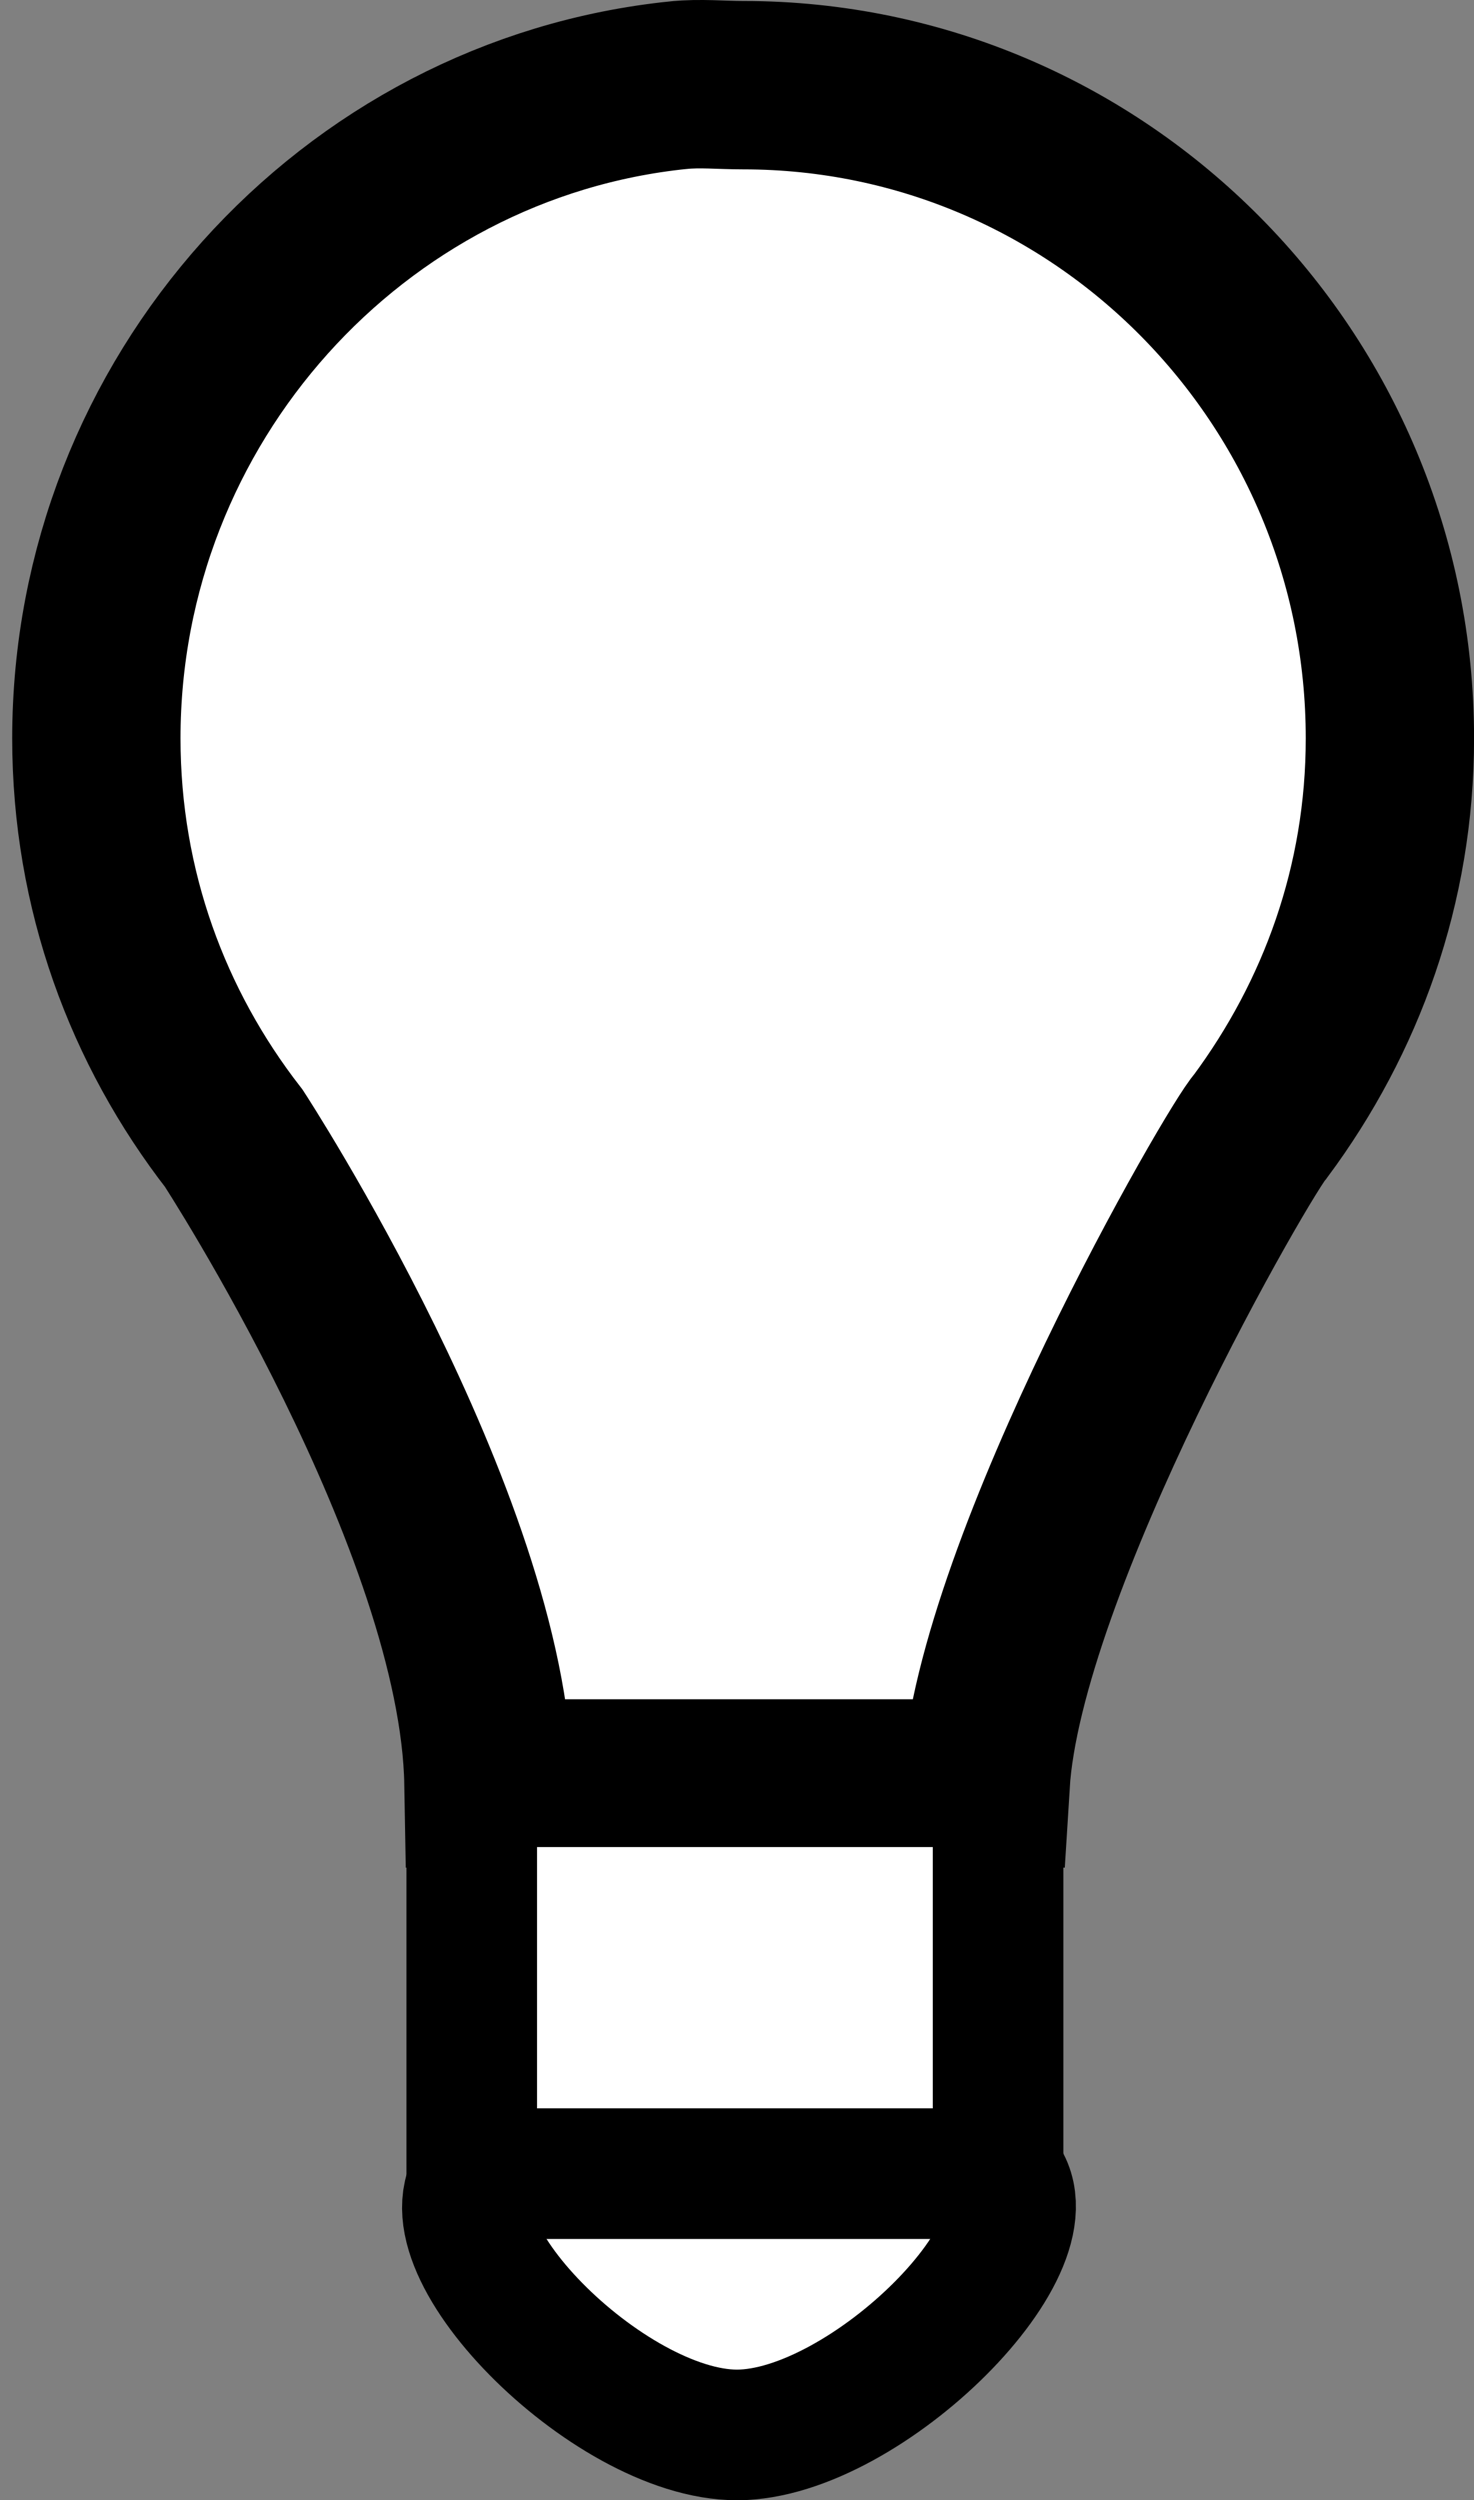 <?xml version="1.0"?><svg width="11.289" height="19.139" xmlns="http://www.w3.org/2000/svg">
 <rect width="100%" height="100%" fill="#808080" stroke="none"/>
 <title>Lightbulb</title>

 <g>
  <title>Layer 1</title>
  <g id="layer1">
   <path fill="#ffffff" stroke="#000000" stroke-width="1.289" stroke-linecap="square" stroke-miterlimit="4" stroke-dashoffset="0" id="path4122" d="m5.196,0.652c-2.497,0.256 -4.458,2.412 -4.458,5c0,1.161 0.394,2.214 1.053,3.062c0,0 1.915,2.938 1.95,4.938l3.808,0c0.104,-1.686 1.964,-4.888 2.105,-5.031c0.618,-0.834 0.991,-1.847 0.991,-2.969c0,-2.76 -2.219,-5 -4.953,-5c-0.171,0 -0.329,-0.017 -0.495,0z"/>
   <path fill="#ffffff" fill-rule="evenodd" stroke="#000000" stroke-width="1px" id="path4129" d="m3.68,16.639c0.5,-0.5 3.473,-0.5 3.964,0c0.491,0.5 -1.009,2 -2,2c-0.991,0 -2.464,-1.5 -1.964,-2z"/>
   <path fill="#ffffff" fill-rule="evenodd" stroke="#000000" id="path4124" d="m3.613,13.639l4.031,0l0,3l-4.031,0l0,-3z"/>
  </g>
 </g>
</svg>